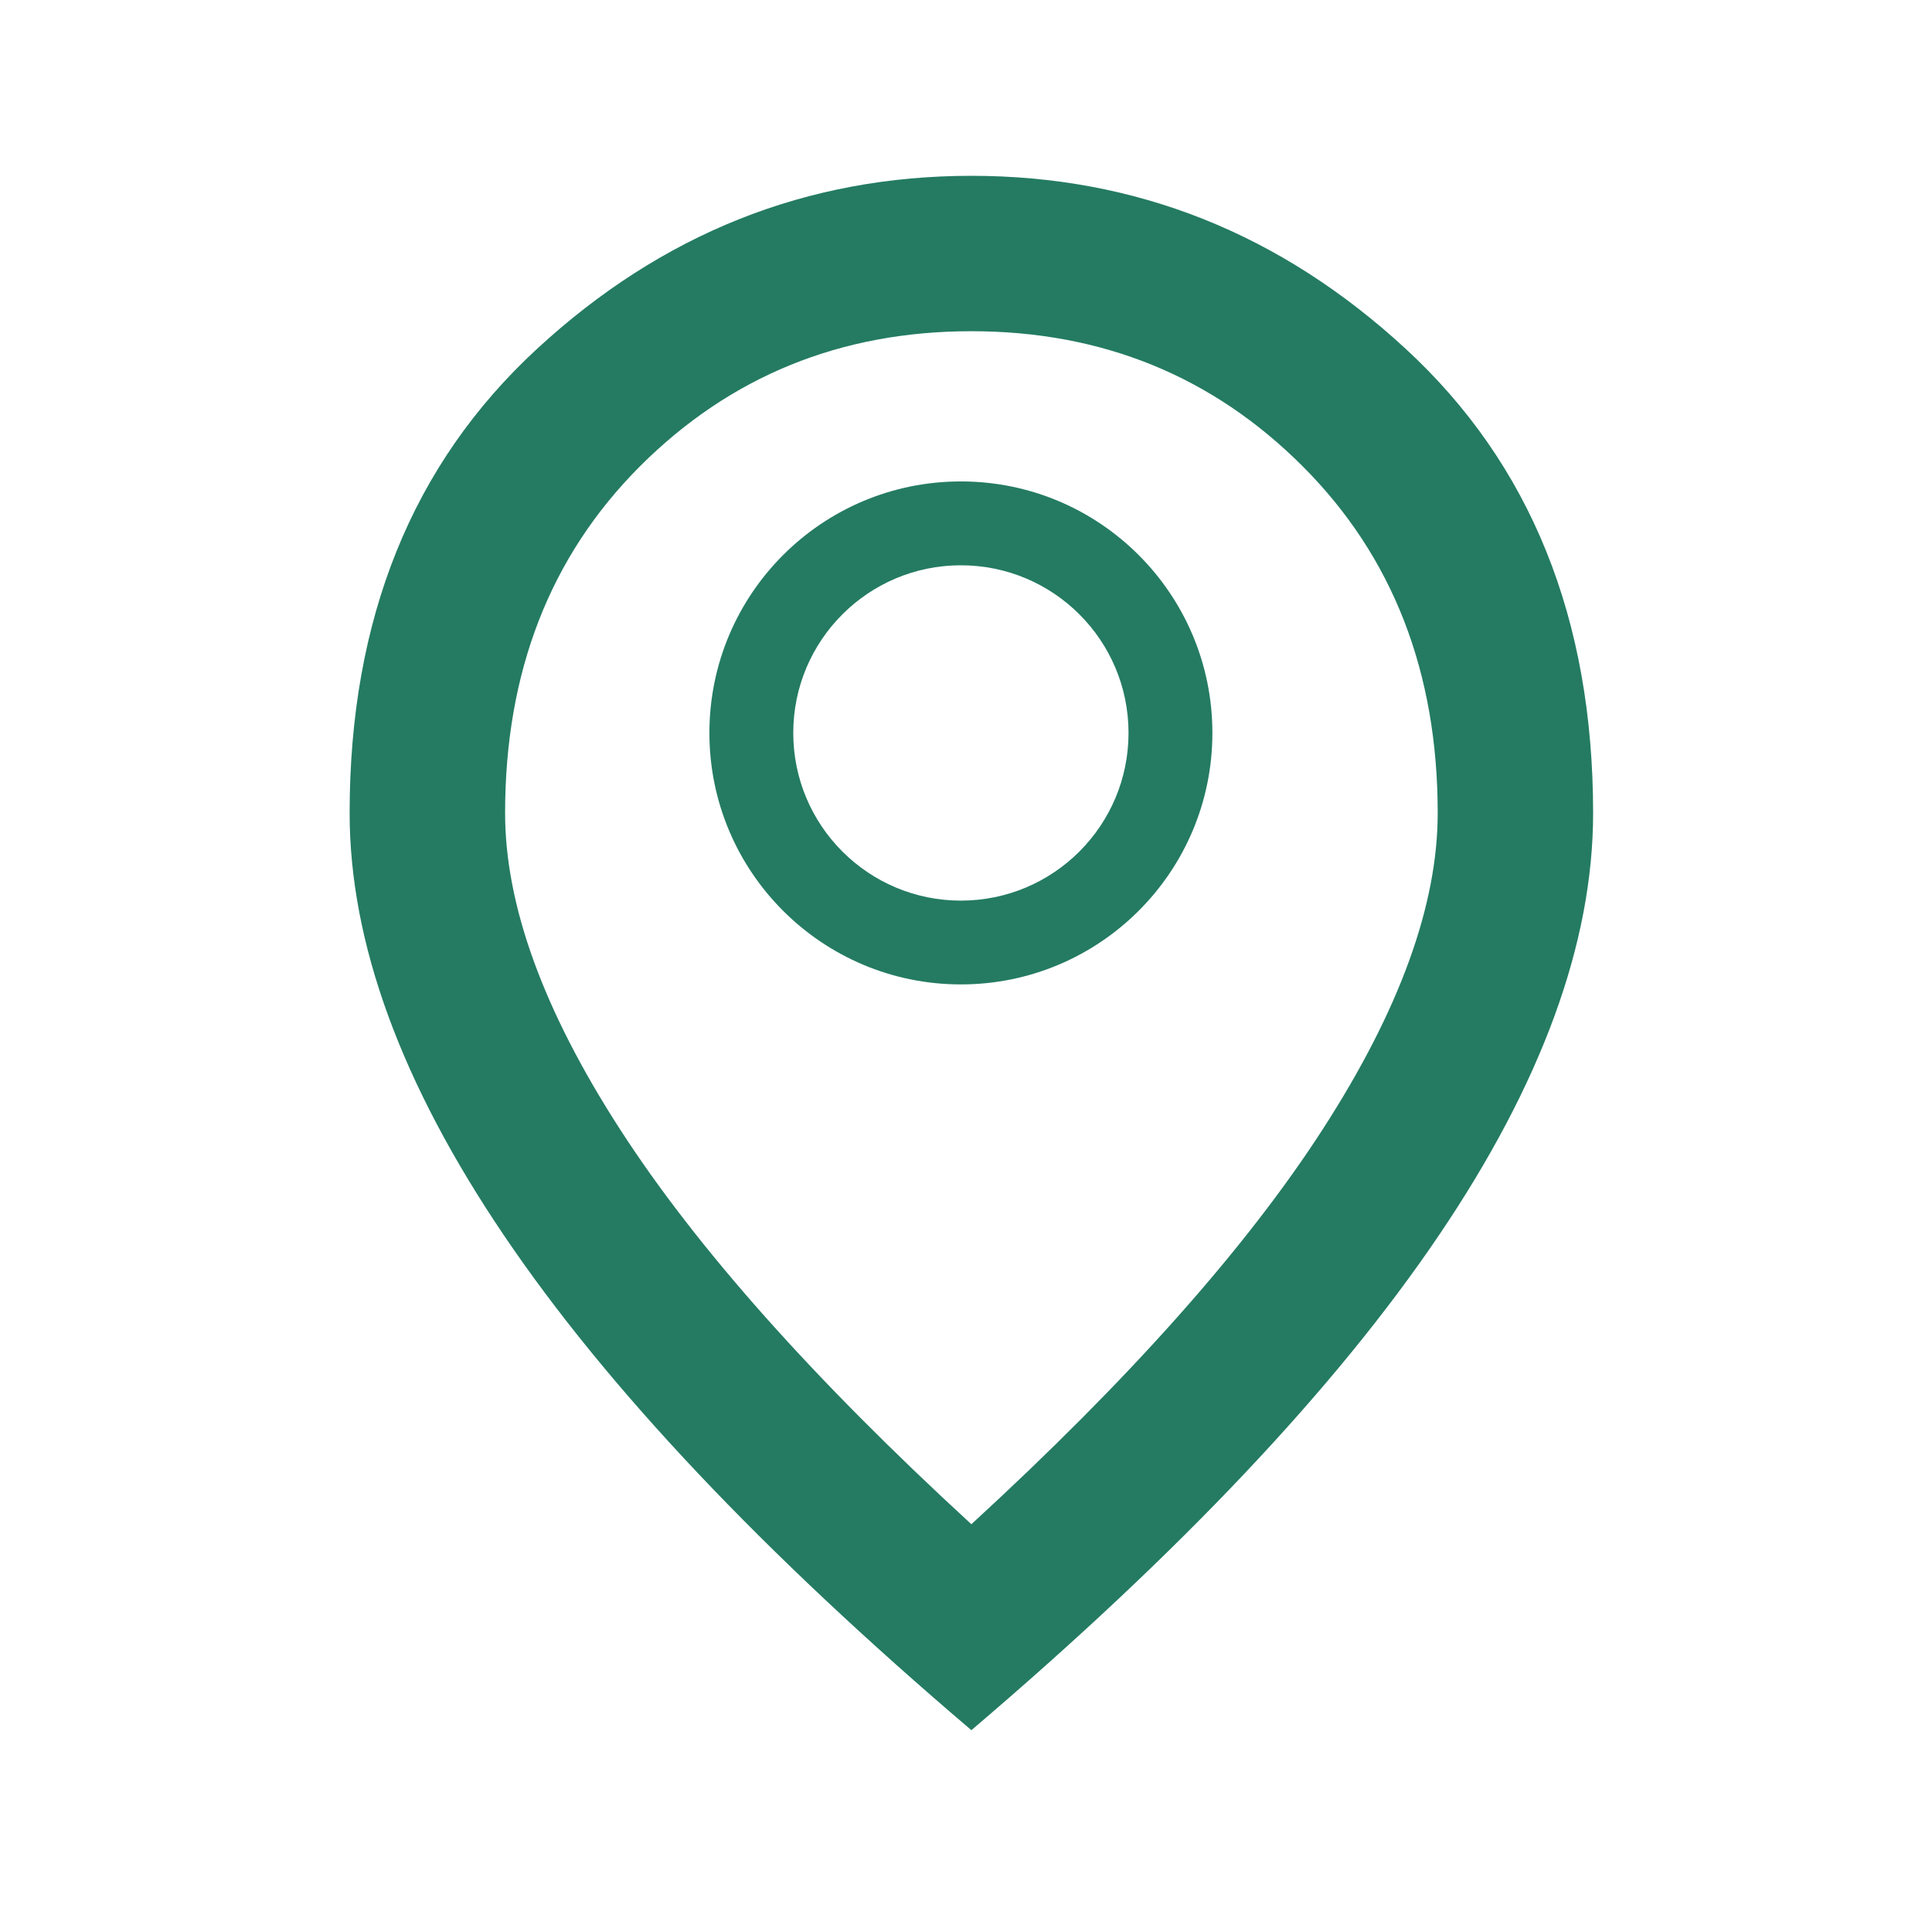 <svg width="32" height="32" viewBox="0 0 32 32" fill="none" xmlns="http://www.w3.org/2000/svg">
<path fill-rule="evenodd" clip-rule="evenodd" d="M15.915 14.917C17.449 14.917 18.692 13.673 18.692 12.14C18.692 10.606 17.449 9.363 15.915 9.363C14.382 9.363 13.139 10.606 13.139 12.14C13.139 13.673 14.382 14.917 15.915 14.917ZM15.915 16.305C18.216 16.305 20.081 14.44 20.081 12.14C20.081 9.839 18.216 7.974 15.915 7.974C13.615 7.974 11.75 9.839 11.75 12.14C11.75 14.44 13.615 16.305 15.915 16.305Z" fill="#247B62"/>
<mask id="mask0_242_2102" style="mask-type:alpha" maskUnits="userSpaceOnUse" x="0" y="0" width="32" height="32">
<path d="M0.642 0.337H31.536V31.232H0.642V0.337Z" fill="#247B62"/>
</mask>
<g mask="url(#mask0_242_2102)">
<path d="M16.089 25.246C18.707 22.843 20.648 20.66 21.914 18.696C23.18 16.734 23.813 14.991 23.813 13.467C23.813 11.129 23.067 9.214 21.575 7.722C20.085 6.232 18.256 5.486 16.089 5.486C13.922 5.486 12.093 6.232 10.601 7.722C9.111 9.214 8.366 11.129 8.366 13.467C8.366 14.991 8.998 16.734 10.264 18.696C11.53 20.66 13.472 22.843 16.089 25.246ZM16.089 28.657C12.635 25.718 10.055 22.988 8.35 20.466C6.644 17.946 5.791 15.613 5.791 13.467C5.791 10.249 6.826 7.685 8.897 5.776C10.967 3.867 13.364 2.912 16.089 2.912C18.814 2.912 21.211 3.867 23.281 5.776C25.352 7.685 26.387 10.249 26.387 13.467C26.387 15.613 25.535 17.946 23.829 20.466C22.123 22.988 19.543 25.718 16.089 28.657Z" fill="#247B62"/>
</g>
</svg>
